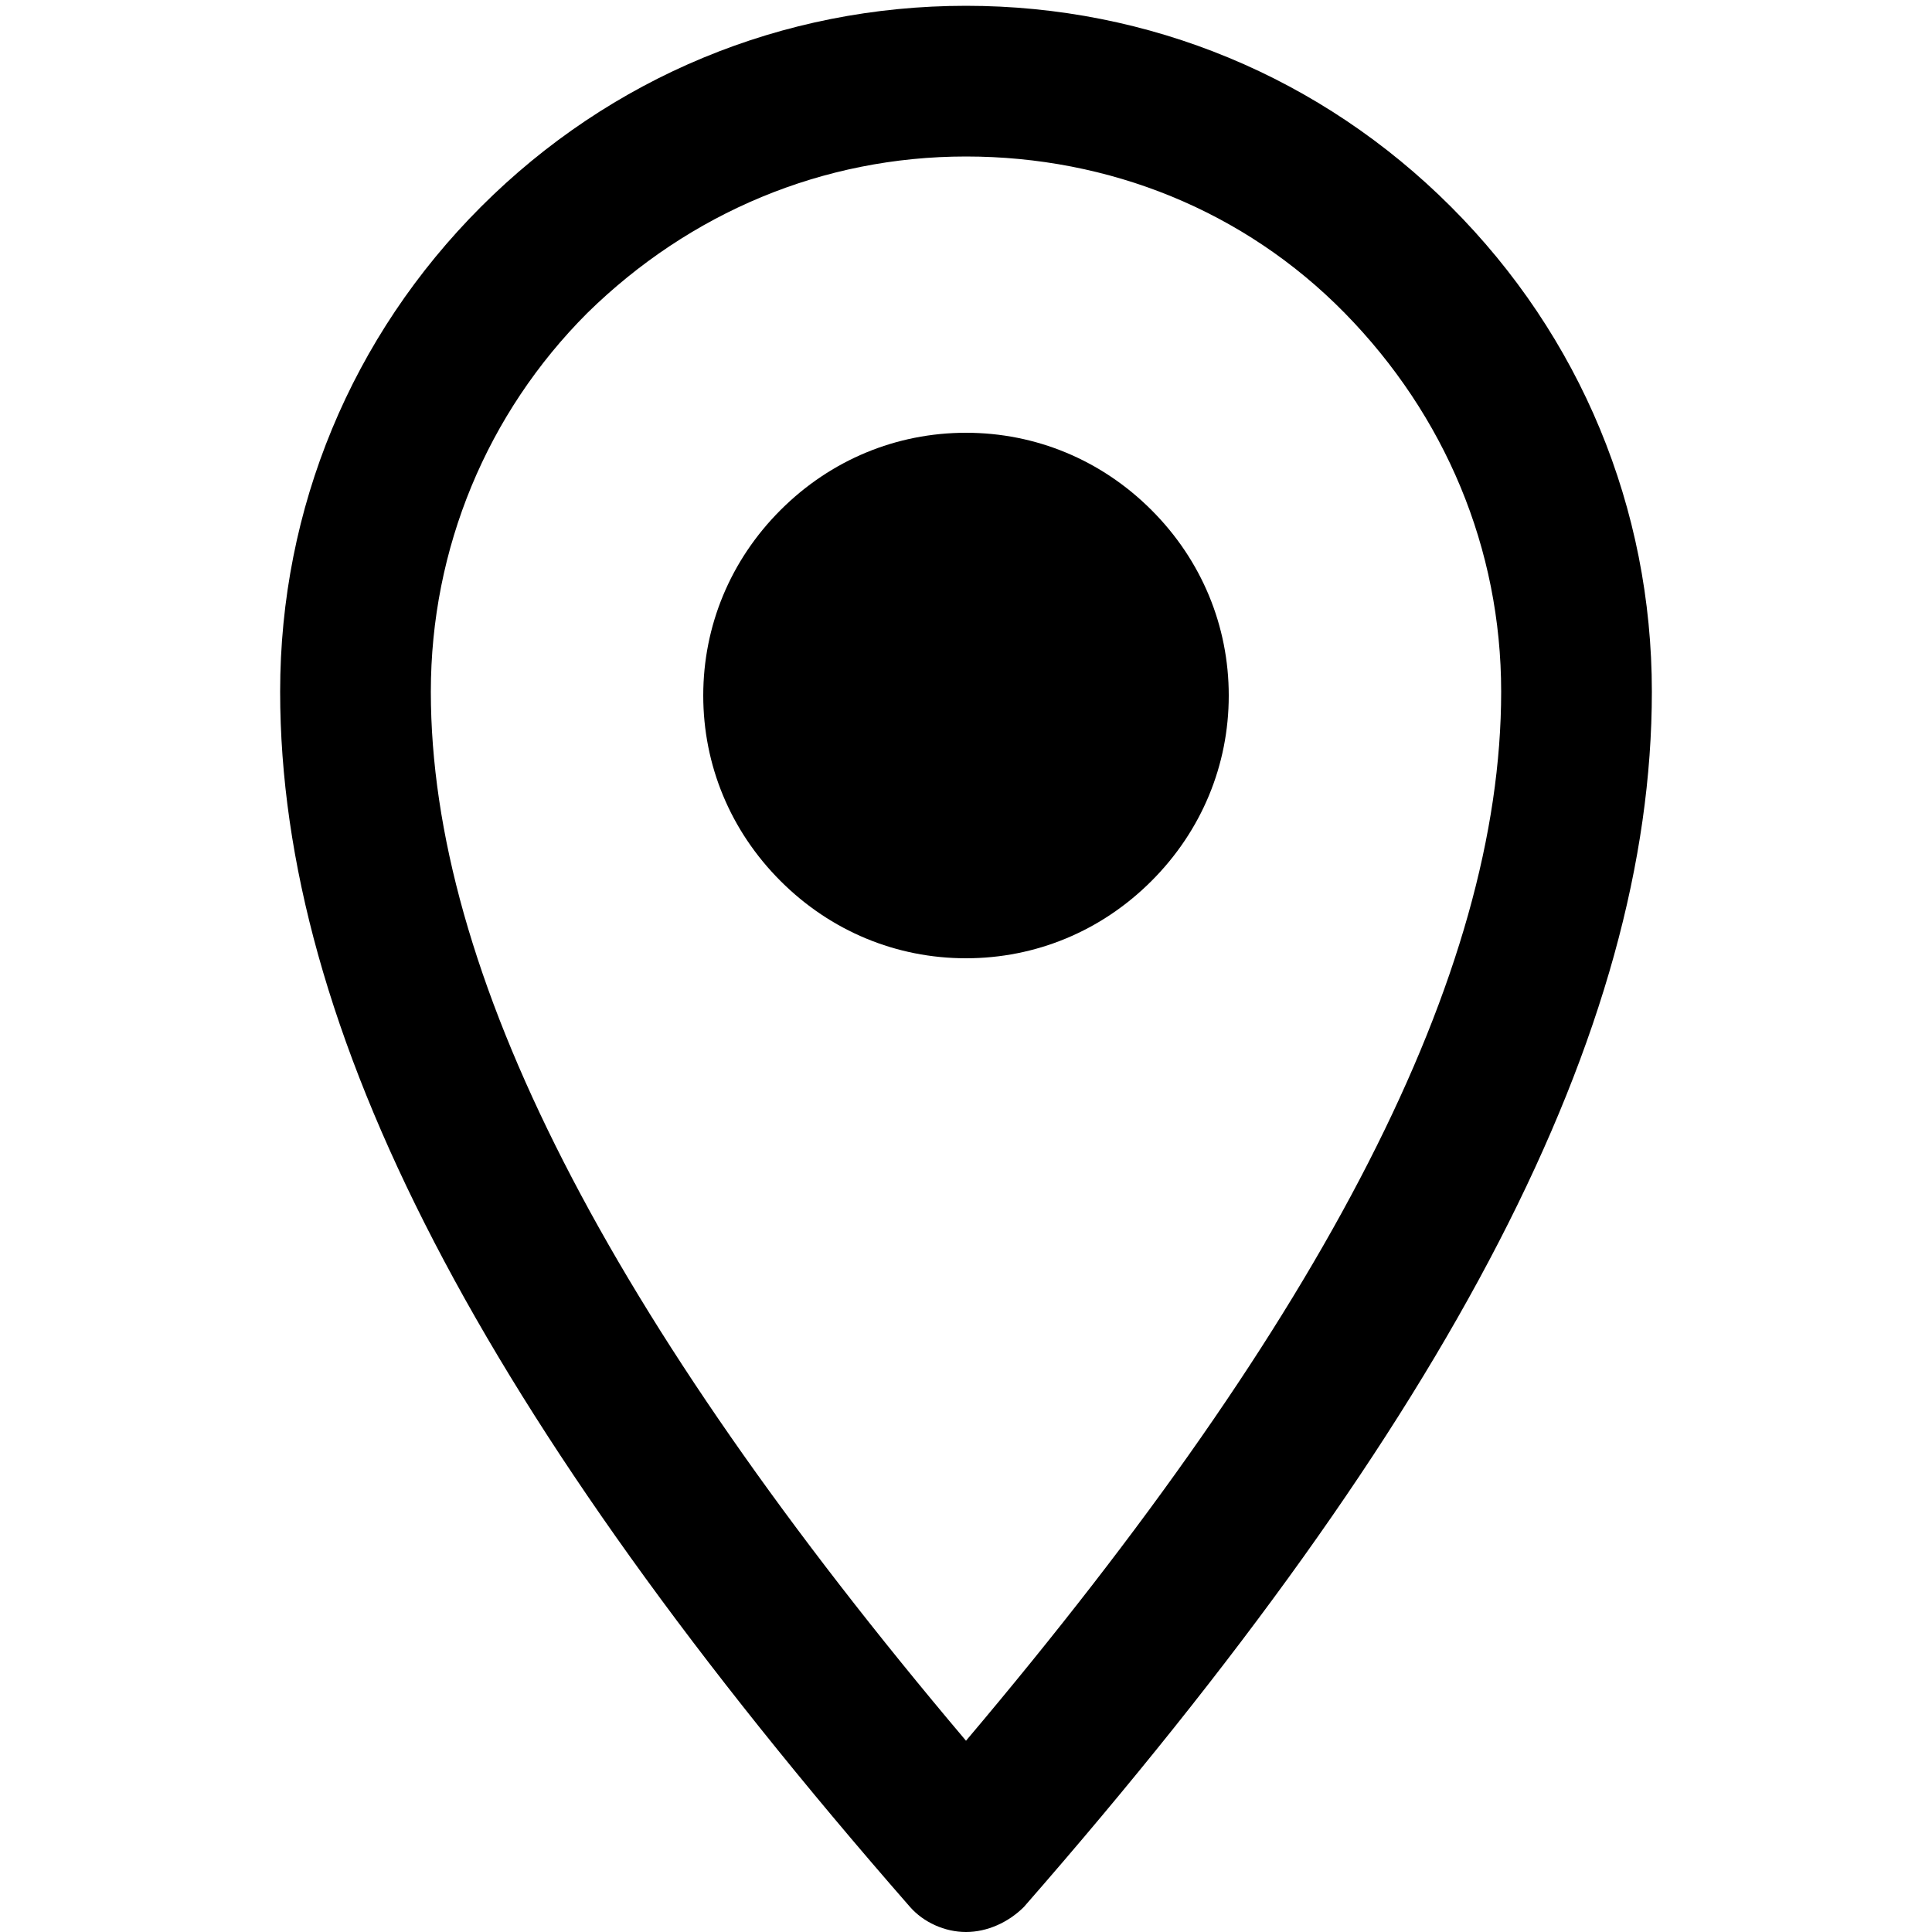 <svg xmlns="http://www.w3.org/2000/svg" xmlns:xlink="http://www.w3.org/1999/xlink" id="Layer_1" x="0px" y="0px" viewBox="0 0 100 100" style="enable-background:new 0 0 100 100;" xml:space="preserve"><g>	<path d="M58.9,36.1c0,2.4-0.9,4.6-2.6,6.3c-1.7,1.7-3.9,2.6-6.3,2.6c-2.4,0-4.6-0.9-6.3-2.6c-1.7-1.7-2.6-3.9-2.6-6.3  c0-2.4,0.9-4.6,2.6-6.3c1.7-1.7,3.9-2.6,6.3-2.6c2.4,0,4.6,0.9,6.3,2.6C57.9,31.4,58.9,33.7,58.9,36.1z"></path>	<path d="M50,49.6c-3.6,0-7-1.4-9.6-4c-2.6-2.6-4-6-4-9.6c0-3.6,1.4-7,4-9.6c2.6-2.6,6-4,9.6-4c3.6,0,7,1.4,9.6,4c2.6,2.6,4,6,4,9.6  c0,3.6-1.4,7-4,9.6C57,48.2,53.6,49.6,50,49.6z M50,31.9c-1.1,0-2.2,0.4-3,1.2c-0.8,0.8-1.2,1.8-1.2,3c0,1.1,0.4,2.2,1.2,3  c1.6,1.6,4.3,1.6,5.9,0c0.8-0.8,1.2-1.9,1.2-3c0-1.1-0.4-2.2-1.2-3C52.2,32.3,51.1,31.9,50,31.9z"></path></g><g>	<path d="M50,100L50,100c-1.1,0-2.2-0.5-2.9-1.3C24.9,73.3,14.5,53.3,14.5,35.8c0-9.5,3.7-18.4,10.4-25.1C31.6,4,40.5,0.3,50,0.3  c9.5,0,18.4,3.7,25.1,10.4c6.7,6.7,10.4,15.6,10.4,25.1c0,17.5-10.3,37.5-32.5,62.9C52.2,99.5,51.1,100,50,100z M50,8.1  c-7.4,0-14.3,2.9-19.6,8.1c-5.2,5.2-8.1,12.2-8.1,19.6c0,14.5,9.1,32.3,27.7,54.3c18.6-22,27.7-39.7,27.7-54.3  c0-7.4-2.9-14.3-8.1-19.6S57.4,8.1,50,8.1z"></path></g></svg>